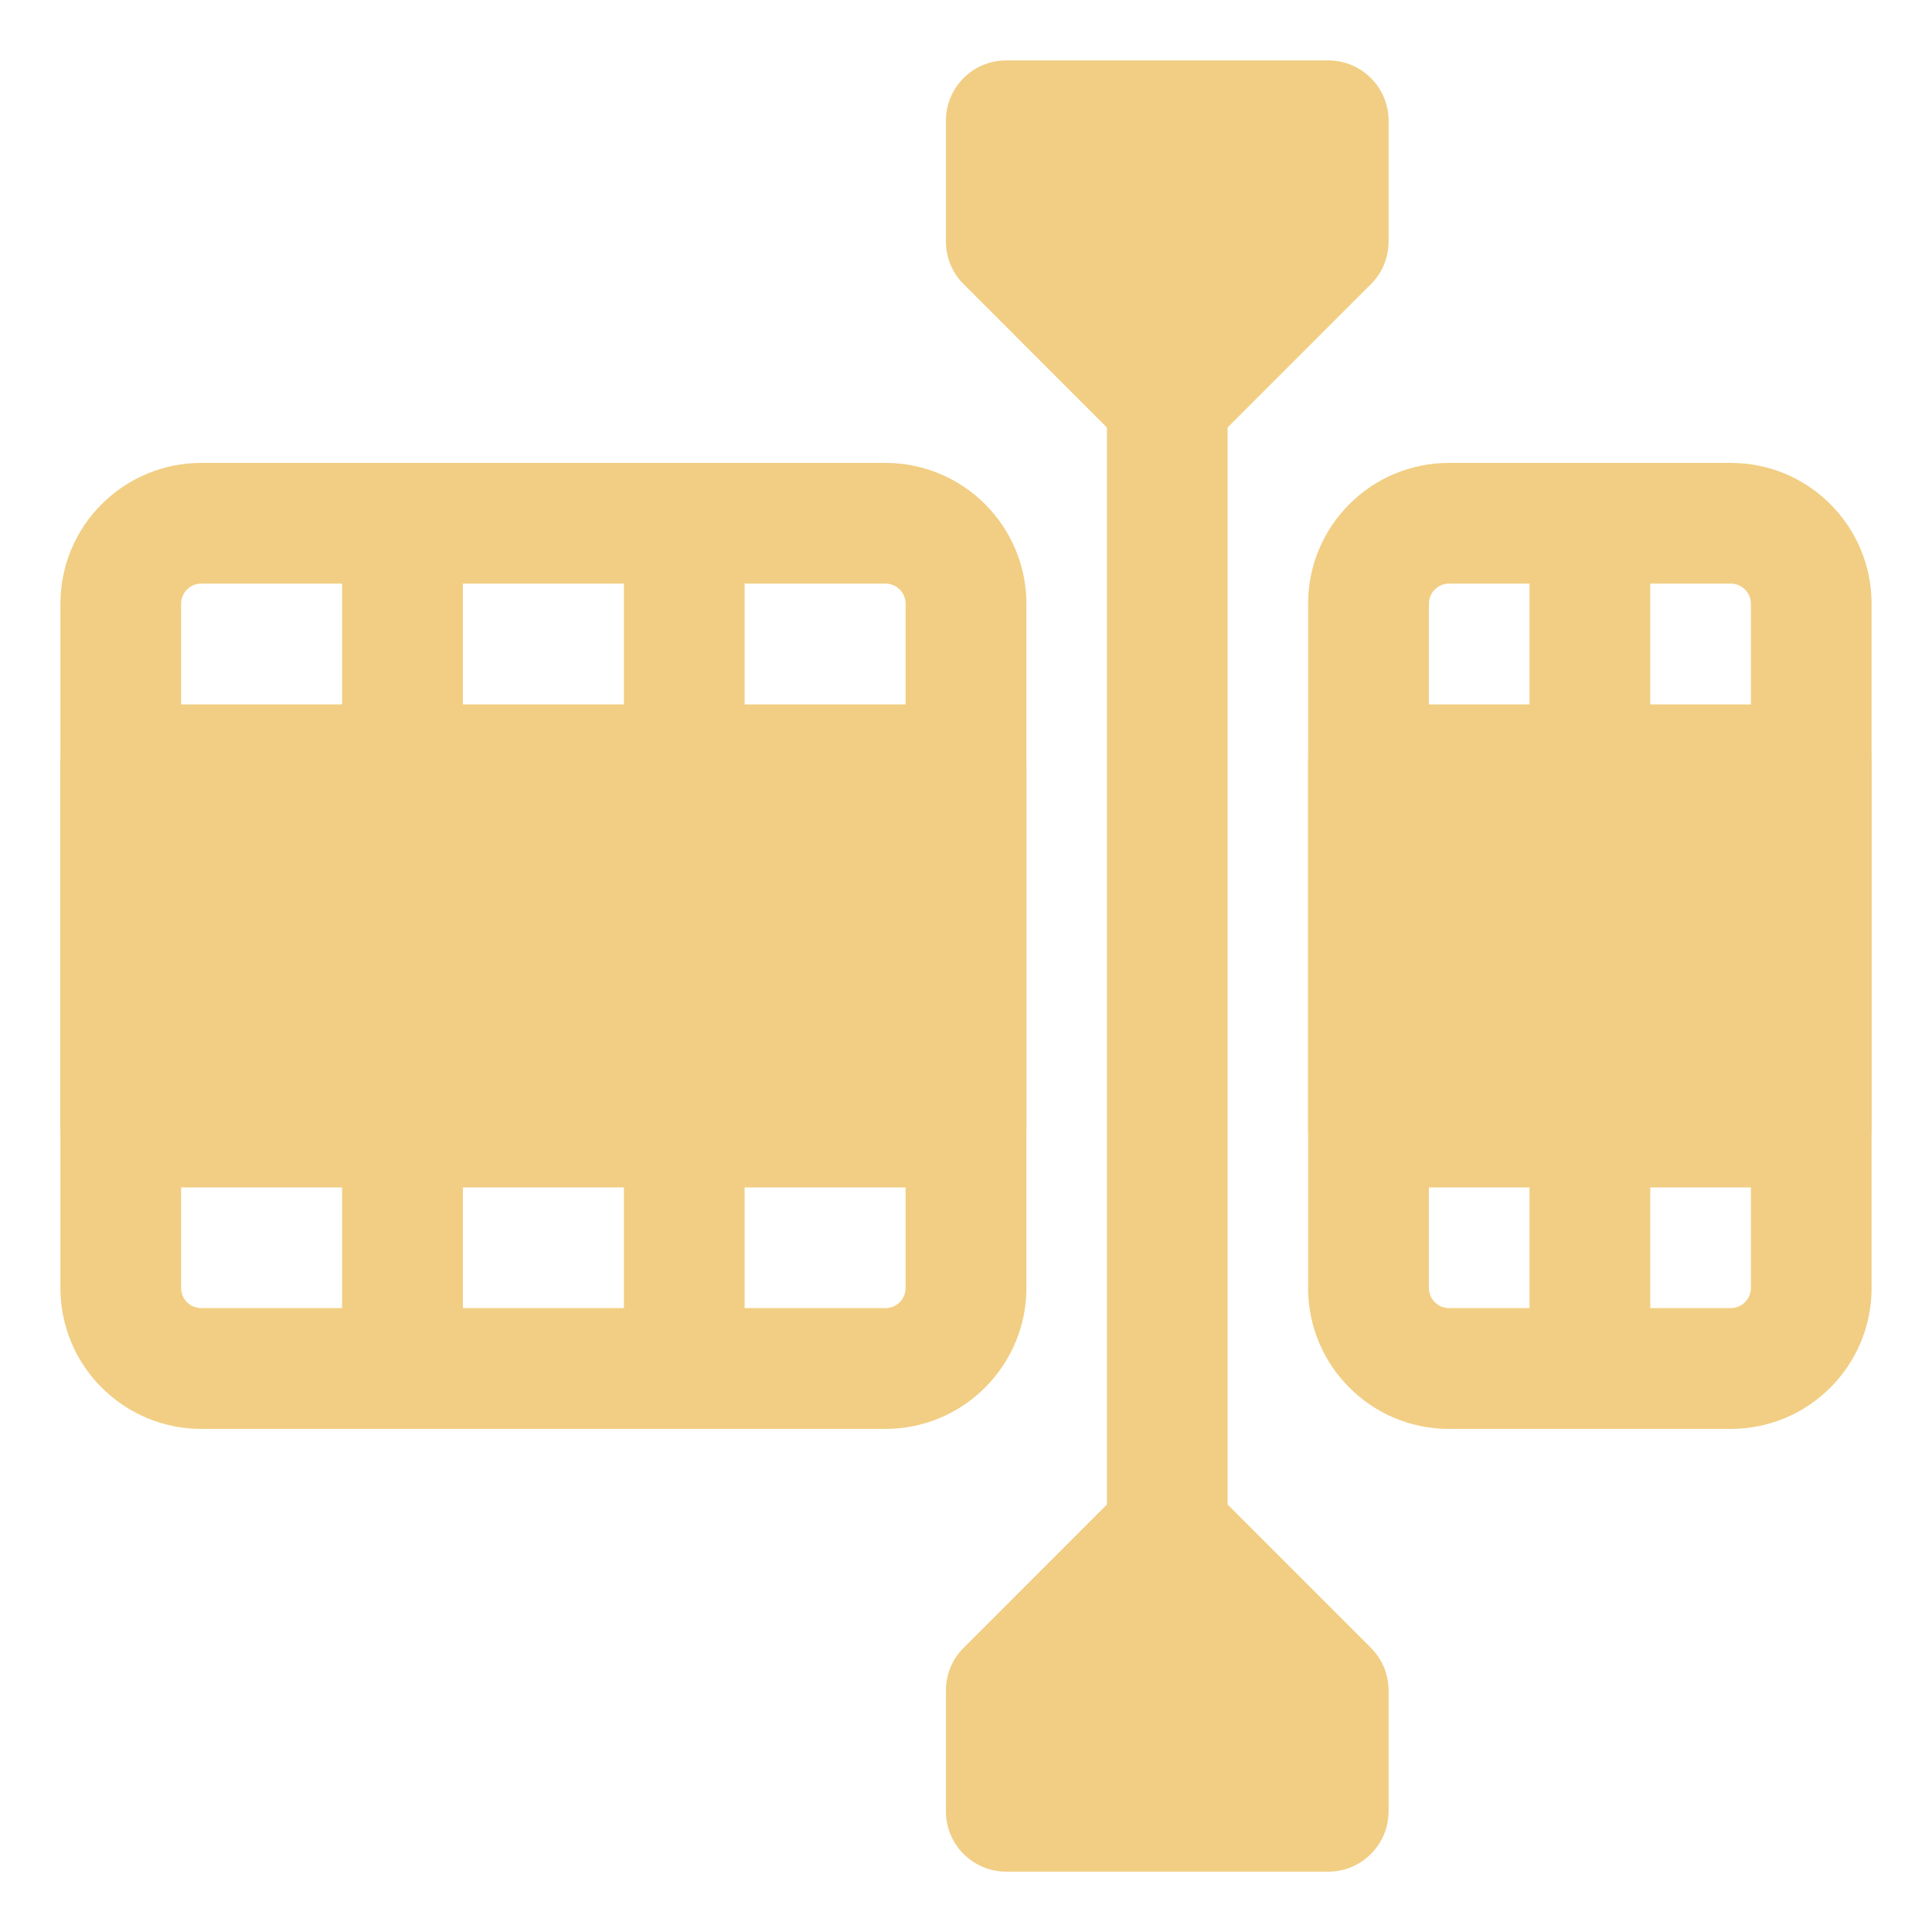 <?xml version="1.0" encoding="UTF-8"?>
<svg xmlns="http://www.w3.org/2000/svg" width="30" height="30" viewBox="0 0 30 30" fill="none">
  <path fill-rule="evenodd" clip-rule="evenodd" d="M0.938 9.375C0.938 8.795 1.167 8.239 1.579 7.829C1.989 7.418 2.545 7.188 3.125 7.188H13.75C14.33 7.188 14.886 7.418 15.296 7.829C15.707 8.239 15.938 8.795 15.938 9.375V20C15.938 20.58 15.707 21.136 15.296 21.546C14.886 21.957 14.33 22.188 13.75 22.188H3.125C2.545 22.188 1.989 21.957 1.579 21.546C1.167 21.136 0.938 20.58 0.938 20V9.375ZM2.812 9.375V20C2.812 20.082 2.845 20.163 2.904 20.221C2.962 20.28 3.042 20.312 3.125 20.312H13.75C13.832 20.312 13.912 20.28 13.971 20.221C14.03 20.163 14.062 20.082 14.062 20V9.375C14.062 9.293 14.03 9.213 13.971 9.154C13.912 9.095 13.832 9.062 13.75 9.062H3.125C3.042 9.062 2.962 9.095 2.904 9.154C2.845 9.213 2.812 9.293 2.812 9.375Z" fill="#F1CE83"></path>
  <path fill-rule="evenodd" clip-rule="evenodd" d="M20.312 9.375C20.312 8.168 21.291 7.188 22.5 7.188H26.875C28.084 7.188 29.062 8.168 29.062 9.375V20C29.062 21.207 28.084 22.188 26.875 22.188H22.5C21.291 22.188 20.312 21.207 20.312 20V9.375ZM22.188 9.375V20C22.188 20.172 22.328 20.312 22.5 20.312H26.875C27.047 20.312 27.188 20.172 27.188 20V9.375C27.188 9.203 27.047 9.062 26.875 9.062H22.5C22.328 9.062 22.188 9.203 22.188 9.375Z" fill="#F1CE83"></path>
  <path fill-rule="evenodd" clip-rule="evenodd" d="M1.875 10.938H15C15.518 10.938 15.938 11.357 15.938 11.875V17.5C15.938 18.017 15.518 18.438 15 18.438H1.875C1.357 18.438 0.938 18.017 0.938 17.5V11.875C0.938 11.357 1.357 10.938 1.875 10.938Z" fill="#F1CE83"></path>
  <path fill-rule="evenodd" clip-rule="evenodd" d="M21.25 10.938H28.125C28.642 10.938 29.062 11.357 29.062 11.875V17.5C29.062 18.017 28.642 18.438 28.125 18.438H21.25C20.733 18.438 20.312 18.017 20.312 17.5V11.875C20.312 11.357 20.733 10.938 21.25 10.938Z" fill="#F1CE83"></path>
  <path fill-rule="evenodd" clip-rule="evenodd" d="M15.625 0.938H20.625C21.142 0.938 21.562 1.357 21.562 1.875V3.75C21.562 3.999 21.464 4.237 21.288 4.412L18.788 6.912C18.421 7.279 17.829 7.279 17.462 6.912L14.963 4.412C14.786 4.237 14.688 3.999 14.688 3.75V1.875C14.688 1.357 15.107 0.938 15.625 0.938Z" fill="#F1CE83"></path>
  <path fill-rule="evenodd" clip-rule="evenodd" d="M14.688 28.125V26.25C14.688 26.001 14.786 25.763 14.963 25.588L17.462 23.088C17.829 22.721 18.421 22.721 18.788 23.088L21.288 25.588C21.464 25.763 21.562 26.001 21.562 26.25V28.125C21.562 28.643 21.142 29.063 20.625 29.063H15.625C15.107 29.063 14.688 28.643 14.688 28.125Z" fill="#F1CE83"></path>
  <path fill-rule="evenodd" clip-rule="evenodd" d="M5.312 8.125C5.312 7.607 5.732 7.188 6.25 7.188C6.768 7.188 7.188 7.607 7.188 8.125V11.875C7.188 12.393 6.768 12.812 6.25 12.812C5.732 12.812 5.312 12.393 5.312 11.875V8.125Z" fill="#F1CE83"></path>
  <path fill-rule="evenodd" clip-rule="evenodd" d="M5.312 17.5C5.312 16.983 5.732 16.562 6.25 16.562C6.768 16.562 7.188 16.983 7.188 17.5V21.25C7.188 21.767 6.768 22.188 6.25 22.188C5.732 22.188 5.312 21.767 5.312 21.25V17.5Z" fill="#F1CE83"></path>
  <path fill-rule="evenodd" clip-rule="evenodd" d="M9.688 8.125C9.688 7.607 10.107 7.188 10.625 7.188C11.143 7.188 11.562 7.607 11.562 8.125V11.875C11.562 12.393 11.143 12.812 10.625 12.812C10.107 12.812 9.688 12.393 9.688 11.875V8.125Z" fill="#F1CE83"></path>
  <path fill-rule="evenodd" clip-rule="evenodd" d="M23.75 8.125C23.75 7.607 24.17 7.188 24.688 7.188C25.205 7.188 25.625 7.607 25.625 8.125V11.875C25.625 12.393 25.205 12.812 24.688 12.812C24.17 12.812 23.75 12.393 23.75 11.875V8.125Z" fill="#F1CE83"></path>
  <path fill-rule="evenodd" clip-rule="evenodd" d="M9.688 17.5C9.688 16.983 10.107 16.562 10.625 16.562C11.143 16.562 11.562 16.983 11.562 17.5V21.25C11.562 21.767 11.143 22.188 10.625 22.188C10.107 22.188 9.688 21.767 9.688 21.25V17.5Z" fill="#F1CE83"></path>
  <path fill-rule="evenodd" clip-rule="evenodd" d="M23.75 17.5C23.75 16.983 24.17 16.562 24.688 16.562C25.205 16.562 25.625 16.983 25.625 17.5V21.25C25.625 21.767 25.205 22.188 24.688 22.188C24.17 22.188 23.75 21.767 23.75 21.25V17.5Z" fill="#F1CE83"></path>
  <path fill-rule="evenodd" clip-rule="evenodd" d="M19.062 23.75C19.062 24.267 18.642 24.688 18.125 24.688C17.608 24.688 17.188 24.267 17.188 23.75V6.25C17.188 5.732 17.608 5.312 18.125 5.312C18.642 5.312 19.062 5.732 19.062 6.25V23.75Z" fill="#F1CE83"></path>
</svg>
